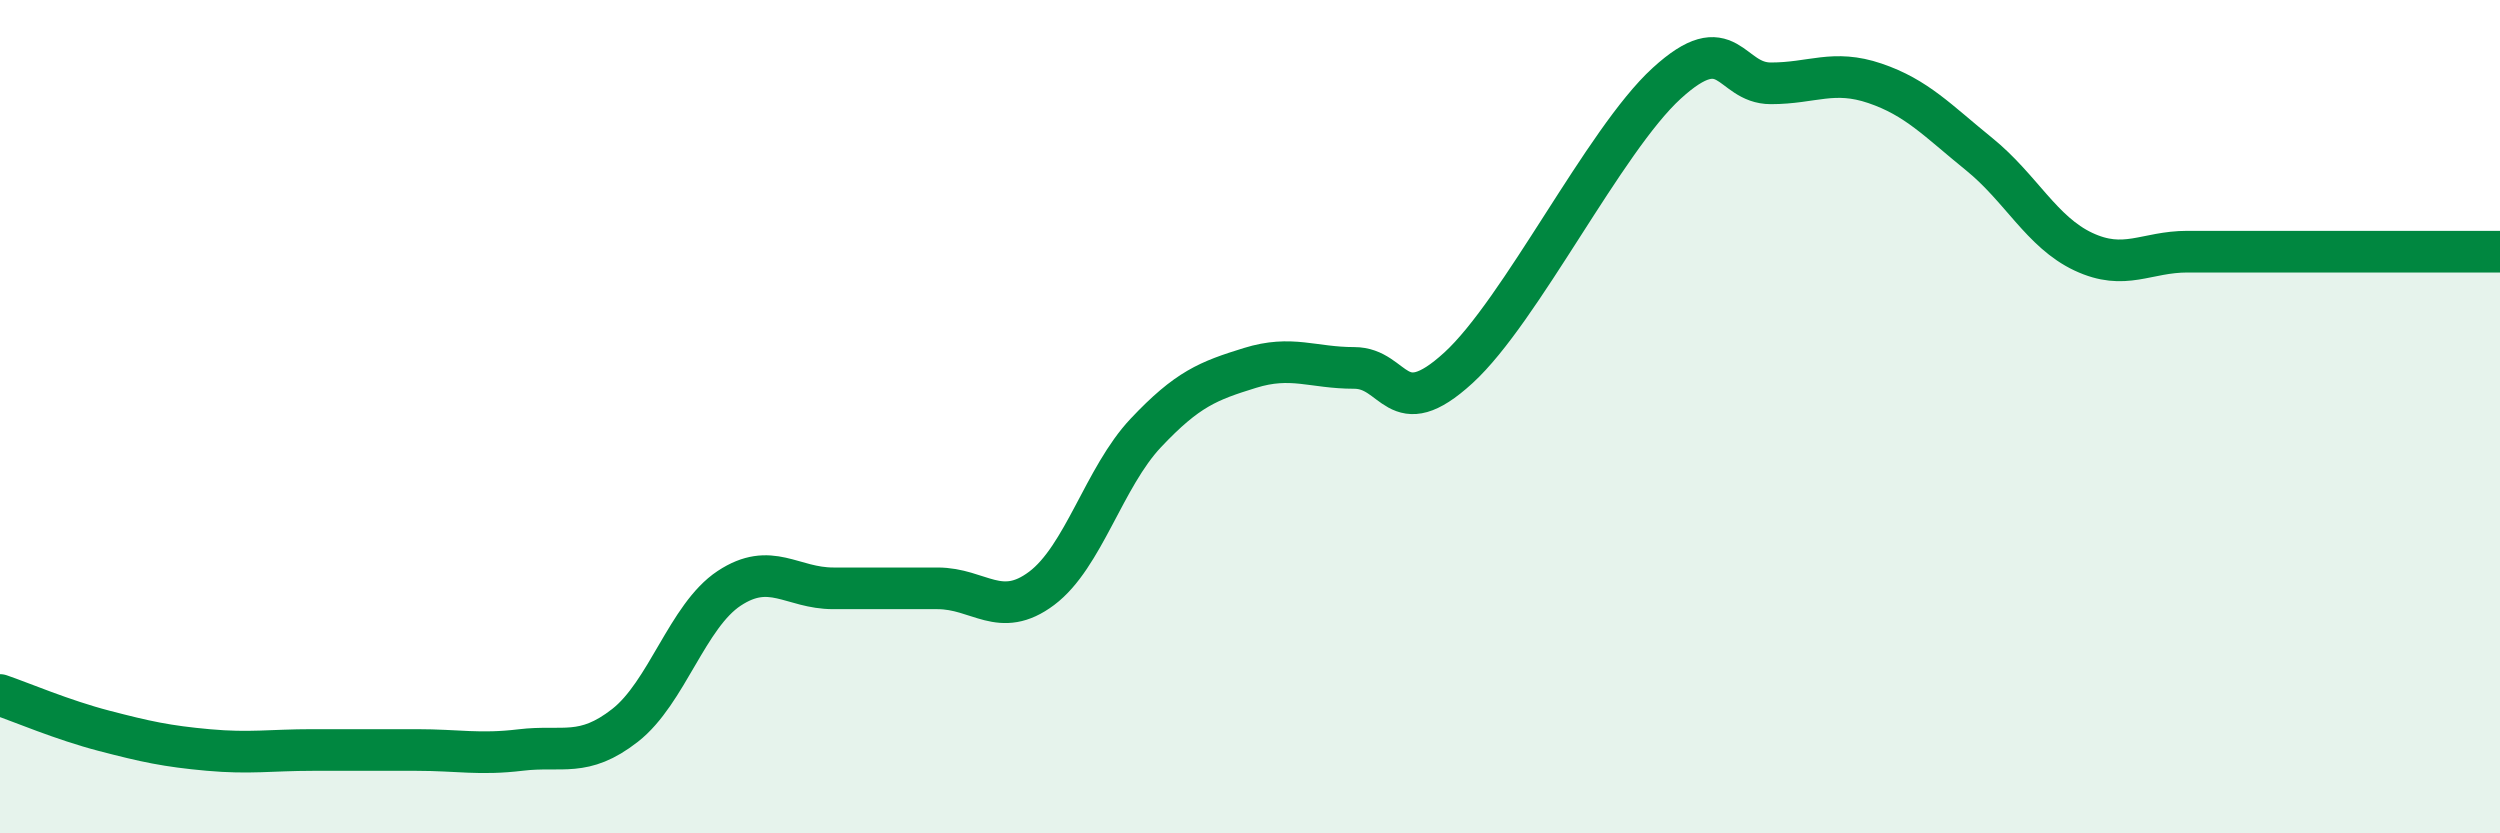 
    <svg width="60" height="20" viewBox="0 0 60 20" xmlns="http://www.w3.org/2000/svg">
      <path
        d="M 0,16.68 C 0.5,16.85 1.5,17.28 2.5,17.54 C 3.5,17.8 4,17.91 5,18 C 6,18.09 6.5,18 7.5,18 C 8.5,18 9,18 10,18 C 11,18 11.5,18.12 12.5,18 C 13.5,17.88 14,18.19 15,17.41 C 16,16.63 16.5,14.78 17.5,14.12 C 18.5,13.46 19,14.12 20,14.12 C 21,14.12 21.5,14.12 22.5,14.12 C 23.5,14.12 24,14.87 25,14.12 C 26,13.37 26.5,11.45 27.5,10.39 C 28.5,9.33 29,9.14 30,8.83 C 31,8.52 31.5,8.83 32.5,8.83 C 33.5,8.83 33.5,10.2 35,8.83 C 36.5,7.46 38.5,3.37 40,2 C 41.5,0.63 41.5,2 42.5,2 C 43.5,2 44,1.66 45,2 C 46,2.34 46.5,2.89 47.5,3.7 C 48.5,4.51 49,5.57 50,6.04 C 51,6.51 51.5,6.04 52.5,6.04 C 53.5,6.04 53.5,6.04 55,6.04 C 56.5,6.04 59,6.04 60,6.04L60 20L0 20Z"
        fill="#008740"
        opacity="0.1"
        stroke-linecap="round"
        stroke-linejoin="round"
      />
      <path
        d="M 0,16.68 C 0.5,16.85 1.5,17.28 2.5,17.54 C 3.5,17.8 4,17.91 5,18 C 6,18.09 6.5,18 7.5,18 C 8.5,18 9,18 10,18 C 11,18 11.5,18.12 12.5,18 C 13.5,17.88 14,18.19 15,17.41 C 16,16.63 16.5,14.78 17.5,14.12 C 18.5,13.46 19,14.12 20,14.12 C 21,14.12 21.5,14.12 22.5,14.12 C 23.5,14.12 24,14.87 25,14.12 C 26,13.37 26.5,11.45 27.5,10.39 C 28.5,9.33 29,9.14 30,8.83 C 31,8.52 31.5,8.83 32.5,8.83 C 33.5,8.83 33.5,10.2 35,8.83 C 36.5,7.46 38.5,3.37 40,2 C 41.5,0.63 41.5,2 42.5,2 C 43.5,2 44,1.66 45,2 C 46,2.34 46.5,2.89 47.5,3.7 C 48.5,4.51 49,5.57 50,6.04 C 51,6.51 51.5,6.04 52.5,6.04 C 53.5,6.04 53.5,6.04 55,6.04 C 56.5,6.04 59,6.04 60,6.04"
        stroke="#008740"
        stroke-width="1"
        fill="none"
        stroke-linecap="round"
        stroke-linejoin="round"
      />
    </svg>
  